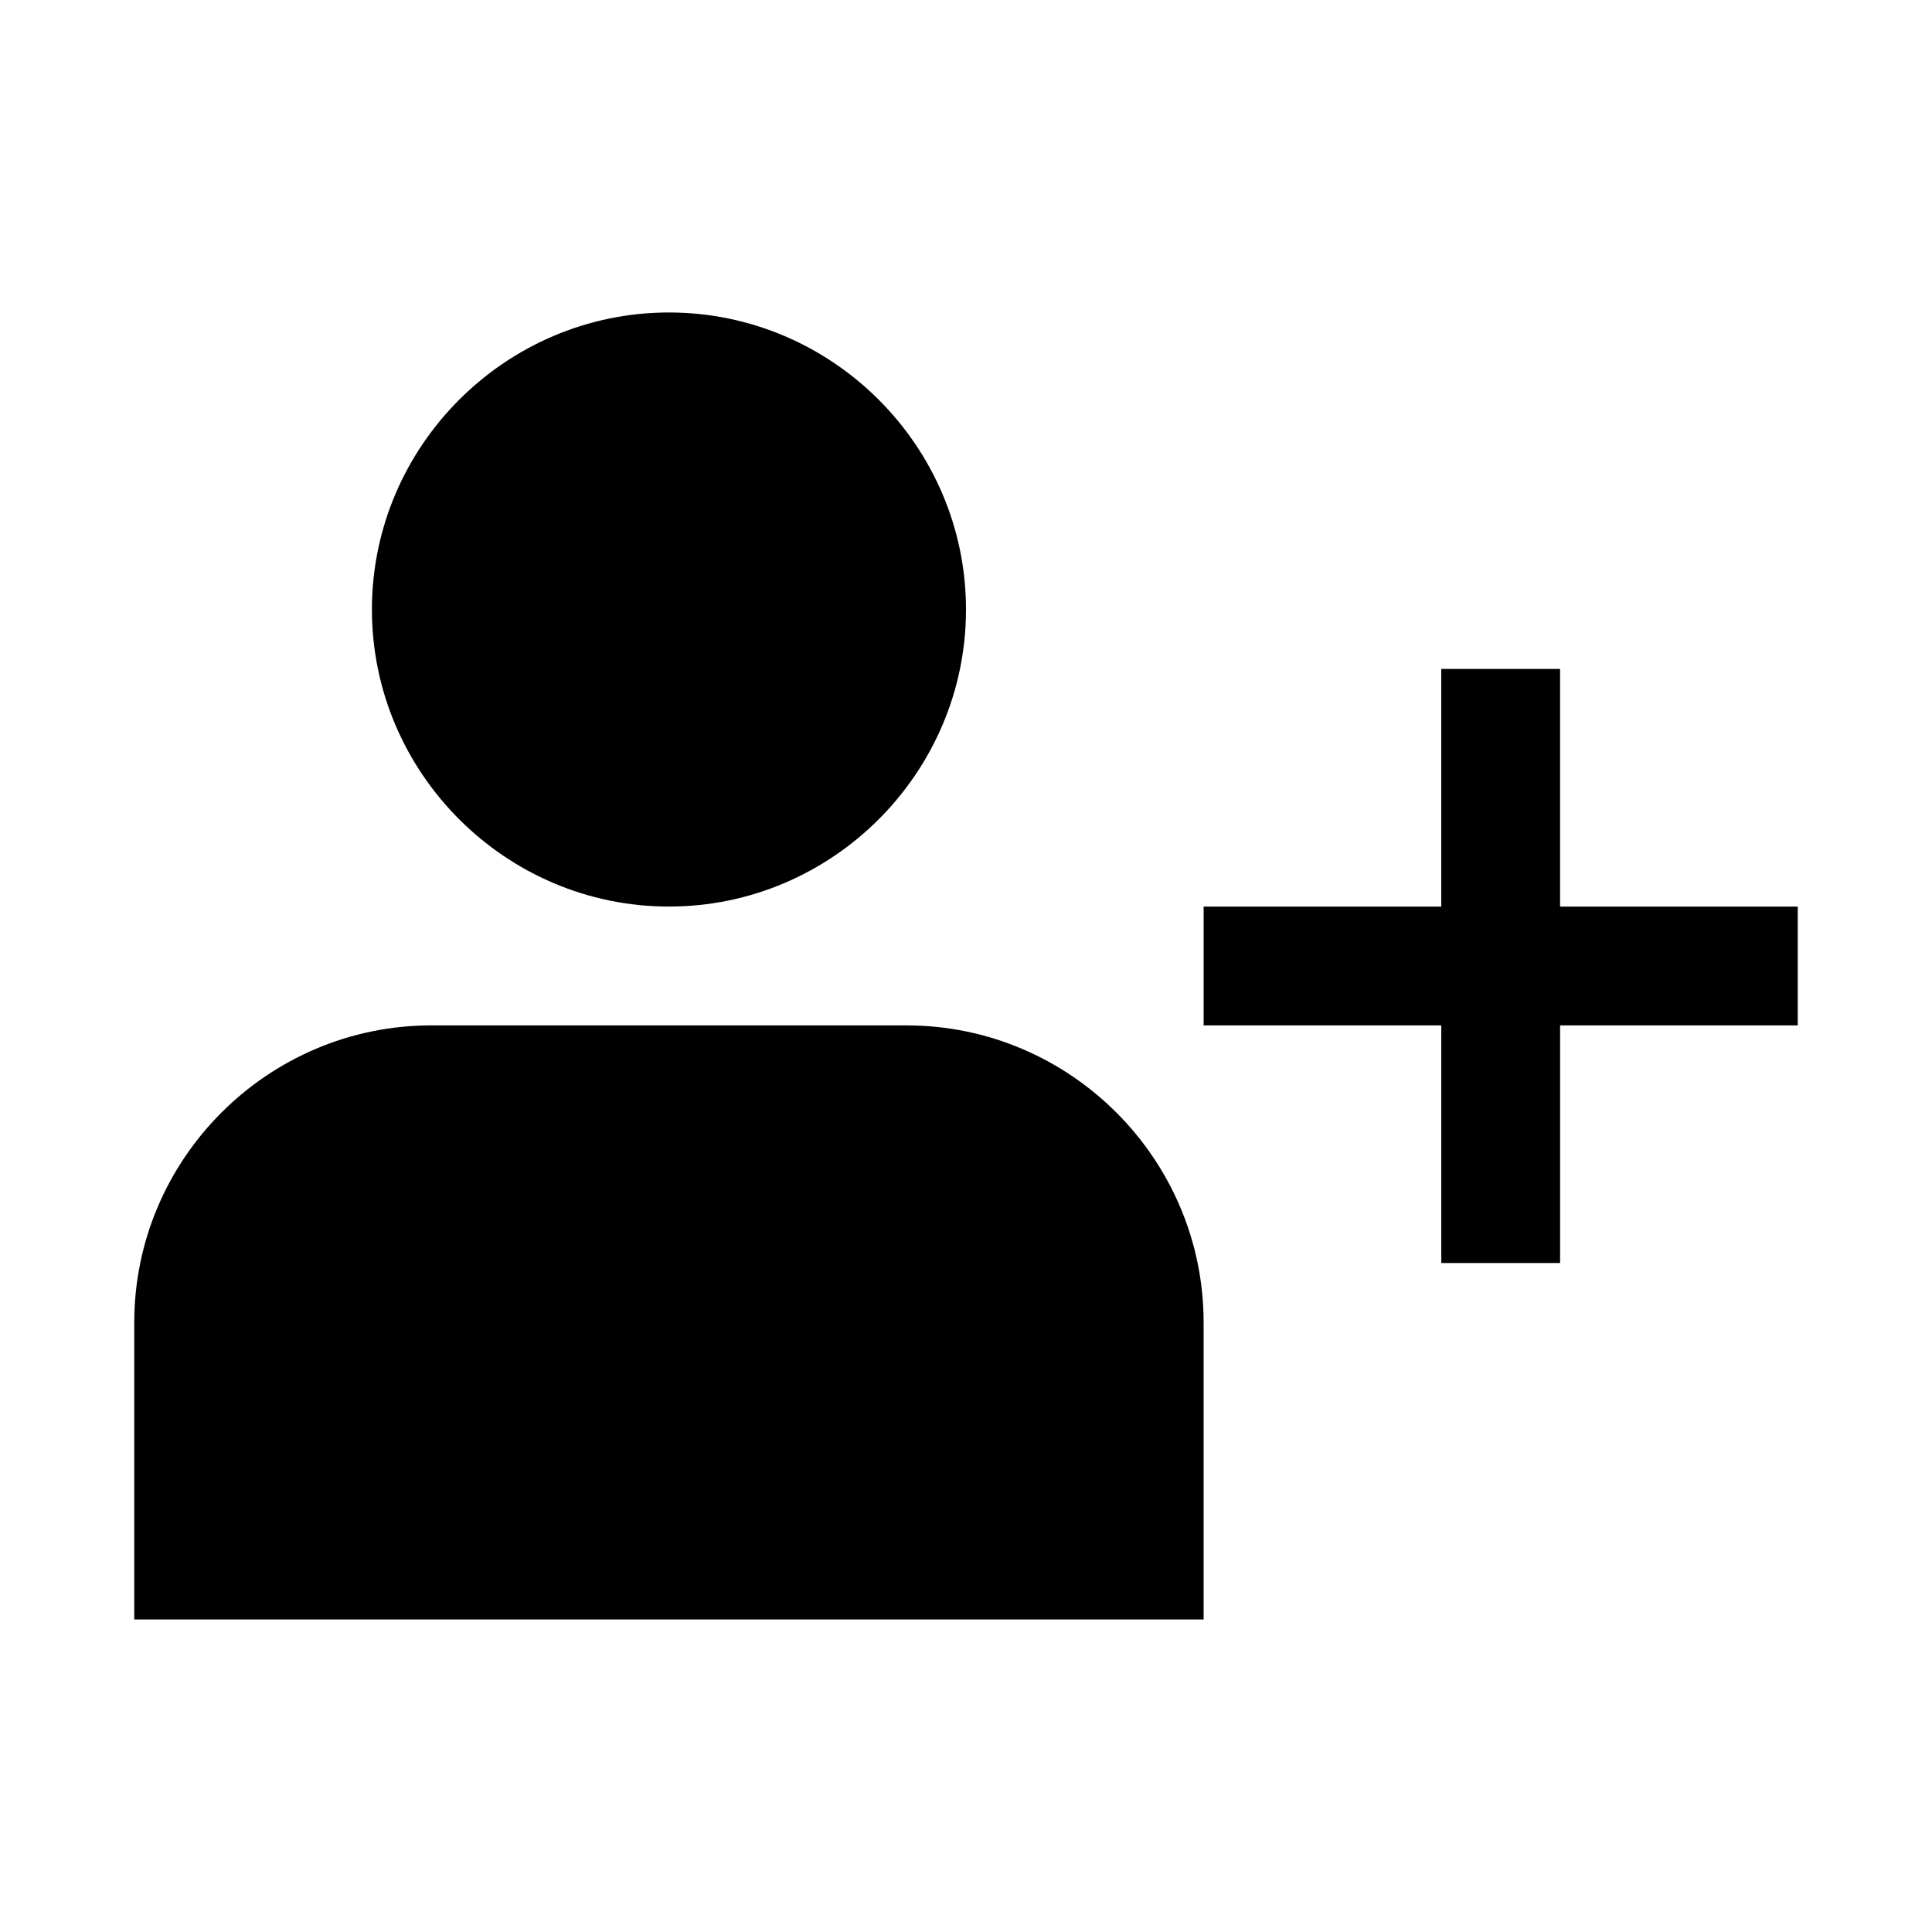 <?xml version="1.0" encoding="UTF-8"?>
<!-- Uploaded to: ICON Repo, www.svgrepo.com, Generator: ICON Repo Mixer Tools -->
<svg fill="#000000" width="800px" height="800px" version="1.1" viewBox="144 144 512 512" xmlns="http://www.w3.org/2000/svg">
 <path d="m321.28 226.81c-43.289 0-78.719 35.43-78.719 78.719s35.43 78.719 78.719 78.719c43.289 0 78.719-35.43 78.719-78.719s-35.43-78.719-78.719-78.719zm204.67 94.465v62.977h-62.973v31.488h62.977v62.977h31.488v-62.977h62.977v-31.488h-62.98v-62.977zm-267.65 94.465c-43.34 0-78.719 35.383-78.719 78.719v78.719l283.39 0.004v-78.719c0-43.34-35.383-78.719-78.719-78.719z"/>
</svg>
